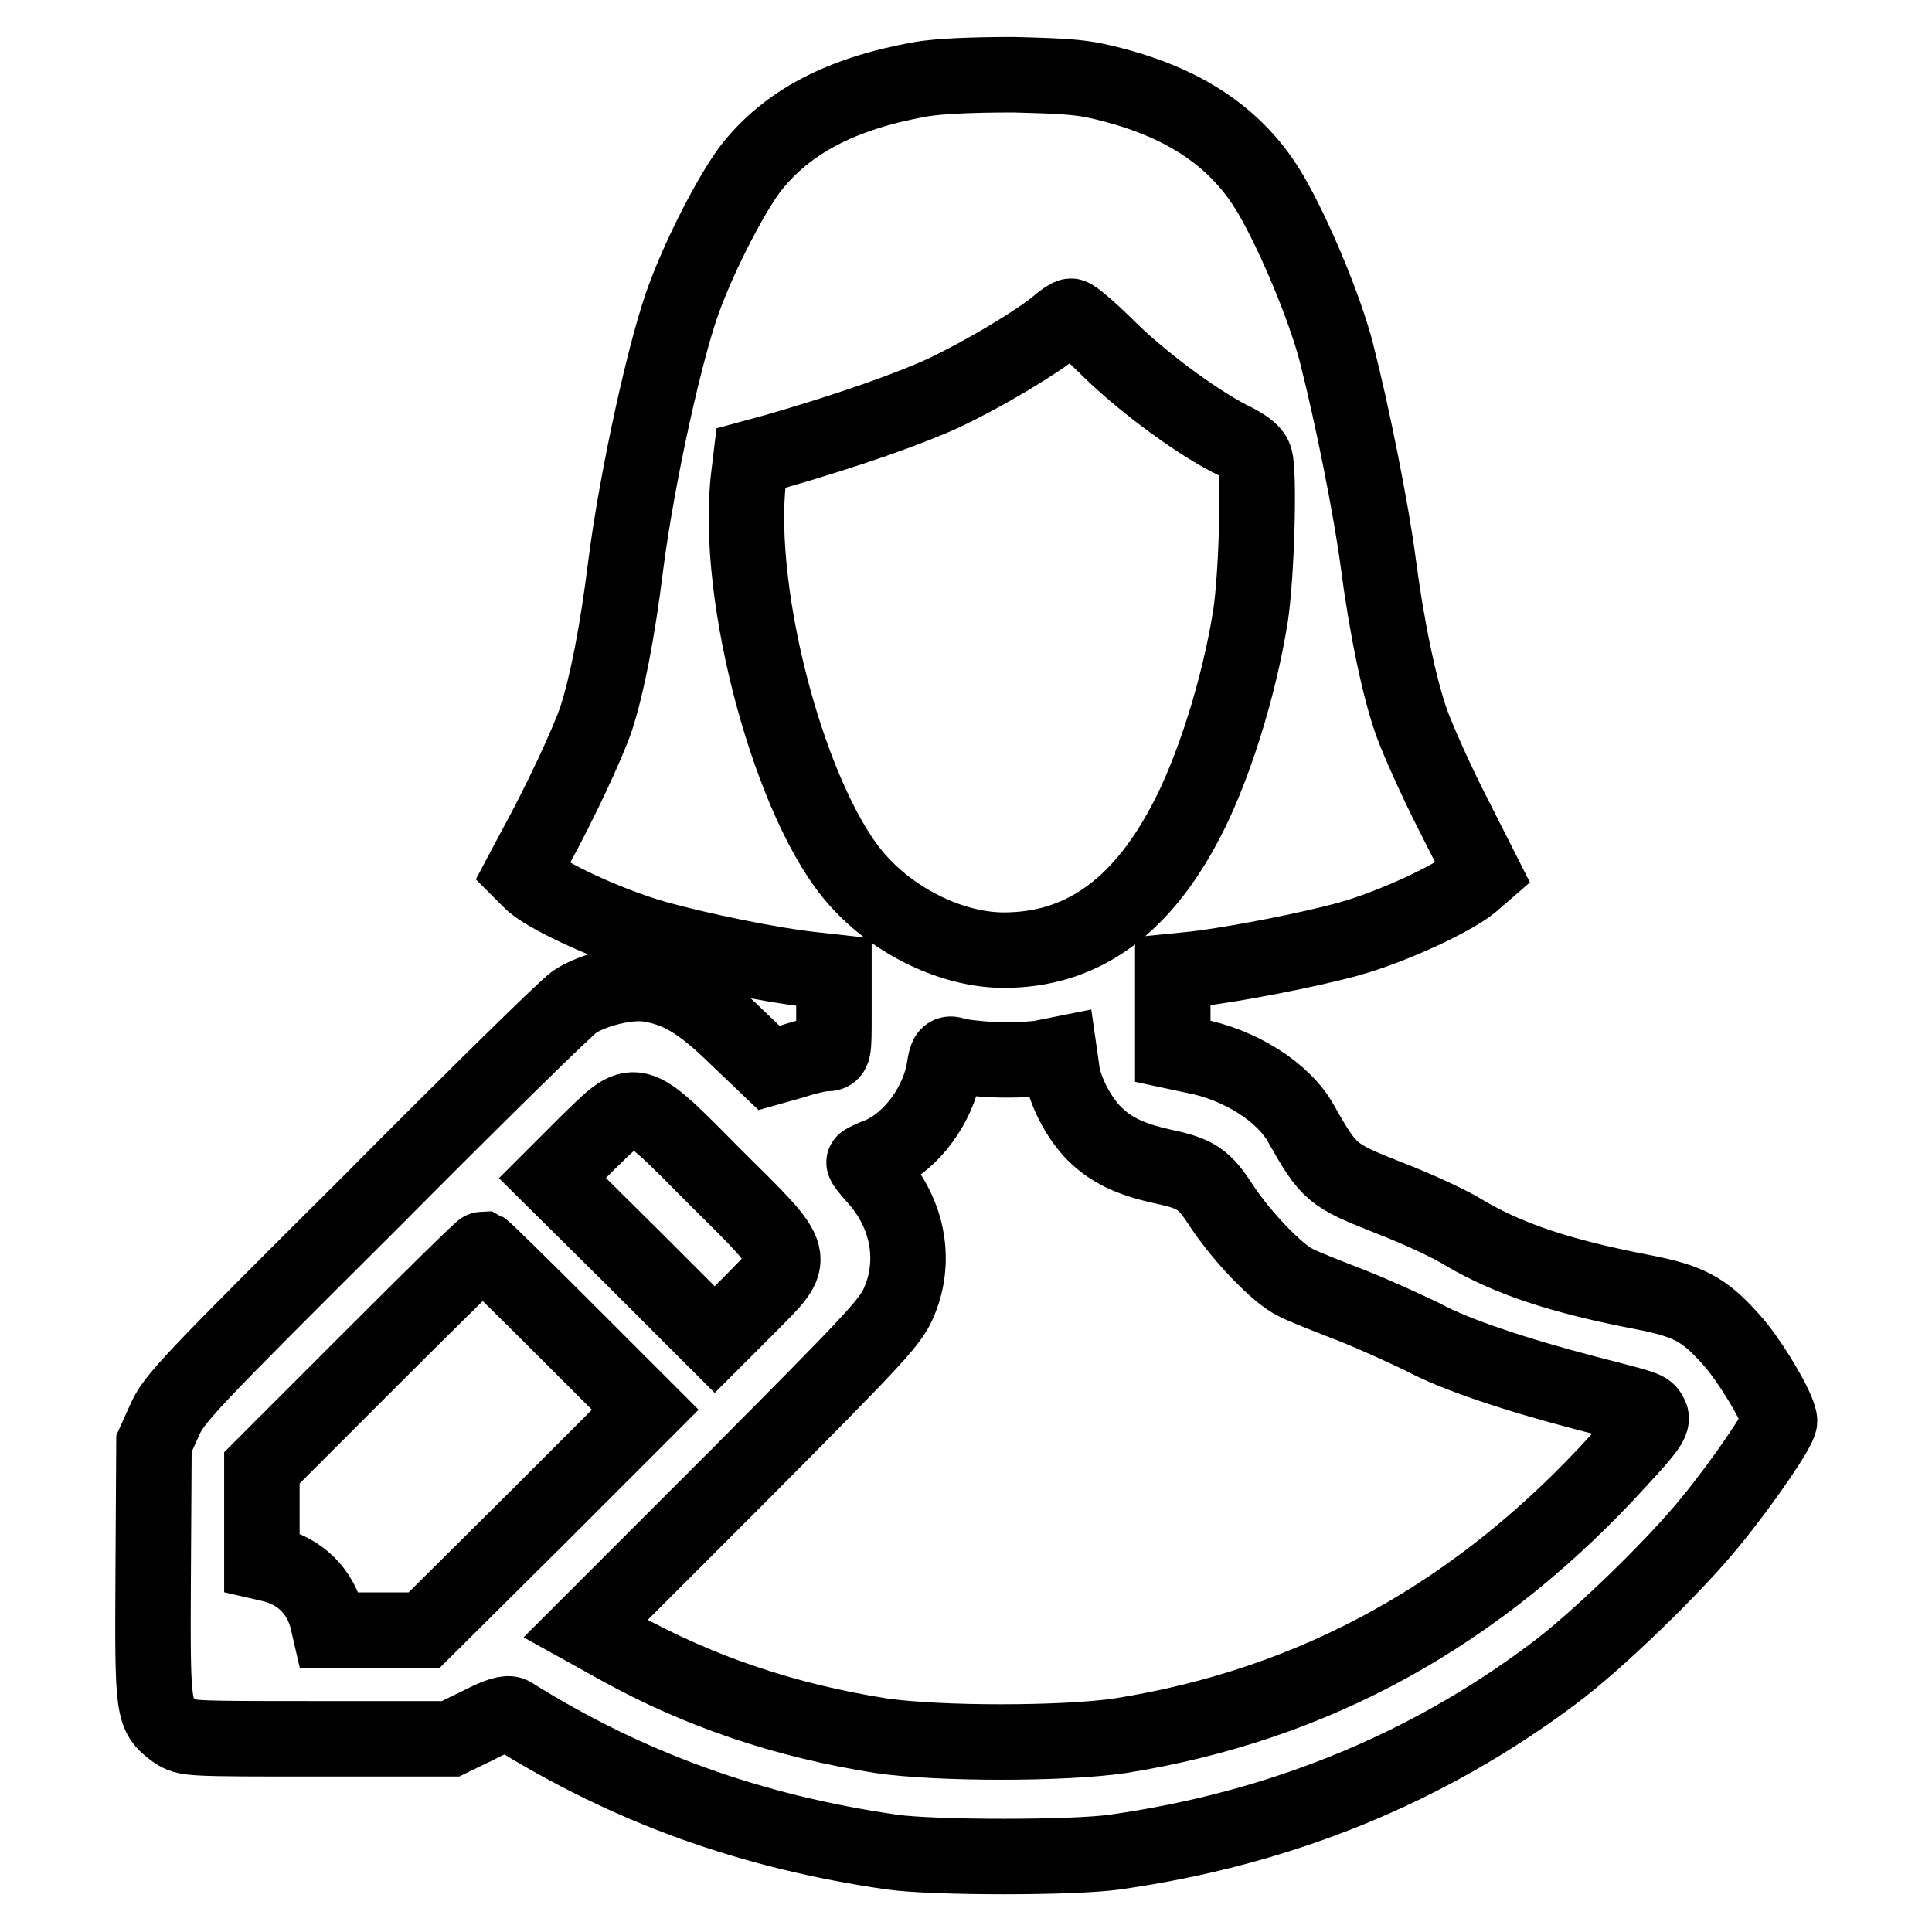 <?xml version="1.0" encoding="utf-8"?>
<!-- Svg Vector Icons : http://www.onlinewebfonts.com/icon -->
<!DOCTYPE svg PUBLIC "-//W3C//DTD SVG 1.1//EN" "http://www.w3.org/Graphics/SVG/1.1/DTD/svg11.dtd">
<svg version="1.1" xmlns="http://www.w3.org/2000/svg" xmlns:xlink="http://www.w3.org/1999/xlink" x="0px" y="0px" viewBox="0 0 256 256" enable-background="new 0 0 256 256" xml:space="preserve">
<g><g><g><path stroke-width="10" fill-opacity="0" stroke="#000000"  d="M122,10.5c-10.6,1.9-17.8,5.7-22.6,11.9c-2.4,3.2-6.3,10.6-8.6,16.7c-2.5,6.4-6.4,24.1-7.9,35.9c-1.1,8.9-2.5,15.9-3.9,20.2c-1.1,3.3-5,11.6-8.1,17.2l-1.7,3.2l1.1,1.1c1.8,1.9,10.2,5.8,16.5,7.6c5.7,1.6,15.3,3.6,21,4.2l2.7,0.3v5.4c0,5.4,0,5.4-1.1,5.4c-0.6,0-2.5,0.4-4.3,1l-3.2,0.9l-4.4-4.2c-4.6-4.5-7.6-6.3-11.6-6.9c-2.7-0.4-7.2,0.7-9.7,2.3c-1,0.6-13.3,12.7-27.3,26.8C25,183.3,23,185.4,21.8,188.2l-1.4,3.1l-0.1,16.8c-0.1,18.7-0.1,19.1,2.9,21.3c1.5,1,1.6,1,19,1h17.5l3.7-1.8c2.7-1.4,3.9-1.7,4.4-1.4c15.5,9.7,31.7,15.5,50.3,18.2c5.6,0.8,24.2,0.8,29.7,0c21.8-3.1,41.2-11,58-23.6c5.8-4.3,16.1-14.3,20.8-20.1c4.2-5.1,9.2-12.4,9.2-13.4c0-1.5-4-8.2-6.5-10.9c-3.5-3.9-5.5-5-11.7-6.2c-10.9-2.1-17.7-4.4-23.5-7.8c-1.7-1.1-6.2-3.2-10.1-4.7c-7.6-3-7.9-3.3-11.6-9.8c-2.3-4.2-8.2-7.9-14.2-9l-2.8-0.6v-5.3v-5.3l3-0.3c5.1-0.6,15-2.5,20.4-4c5.7-1.6,13.7-5.3,16.2-7.4l1.5-1.3l-4-7.9c-2.2-4.3-4.6-9.7-5.4-11.9c-1.7-4.7-3.4-13-4.5-21.5c-0.9-6.8-3.4-19.4-5.5-27.6c-1.5-5.9-5.6-15.7-8.7-21c-4.2-7.2-10.9-11.9-20.7-14.5c-4.1-1.1-5.8-1.2-13.4-1.4C128.6,9.9,124.4,10.1,122,10.5z M147.3,46.6c4.7,4.5,11.8,9.7,16.4,11.9c1.5,0.8,2.4,1.5,2.6,2.3c0.6,2.1,0.2,15.6-0.6,20.8c-1.5,9.5-5,20.7-8.8,27.7c-6,11.2-13.8,16.6-23.9,16.6c-6.6,0-14.3-3.6-19.3-9.2c-8.8-9.7-16.4-37.6-14.5-53.5l0.3-2.5l3.3-0.9c9.7-2.8,17.6-5.6,22.2-7.7c5.3-2.5,12.5-6.8,15.1-9c0.8-0.7,1.6-1.2,1.8-1.2C142.3,41.9,144.7,44,147.3,46.6z M131.5,140.4c2.2,0.1,5.1,0,6.4-0.2l2.5-0.5l0.3,2.1c0.3,2.6,2.2,6.3,4.3,8.4c2.2,2.2,4.8,3.4,8.8,4.3c4.7,1,5.7,1.6,8.2,5.5c2.7,4,7.3,8.8,9.6,9.9c0.9,0.5,4.2,1.8,7.3,3c3.1,1.2,7.4,3.2,9.5,4.2c4.4,2.4,12.6,5.1,21.8,7.5c8.1,2.1,8,2,8.5,3c0.4,0.7-0.4,1.8-4.1,5.8c-18.6,20.5-40.4,32.5-66.2,36.6c-7.5,1.1-24,1.1-31.6,0c-12.7-2-24-5.8-34.7-11.7l-4.5-2.5l20.1-20.1c17.6-17.7,20.2-20.4,21.3-22.9c2.5-5.5,1.4-11.9-2.9-16.7c-1-1.1-1.7-2-1.6-2.1c0.1-0.1,1.1-0.6,2.2-1c4.1-1.8,7.6-6.6,8.4-11.3c0.3-2,0.5-2.2,1.4-1.9C127,140,129.3,140.3,131.5,140.4z M94.8,156c11.2,11.1,10.9,10.4,4.4,17l-4.5,4.5L84,166.8l-10.8-10.7l4.5-4.5C84.4,145.1,83.7,144.8,94.8,156z M74.9,176.2l10.6,10.6l-14.6,14.6L56.2,216H50h-6.3l-0.3-1.3c-0.9-3.8-3.6-6.5-7.4-7.4l-1.3-0.3v-6.3v-6.2l14.5-14.5c8-8,14.6-14.5,14.8-14.5C64.2,165.6,69,170.3,74.9,176.2z"/></g></g></g>
</svg>